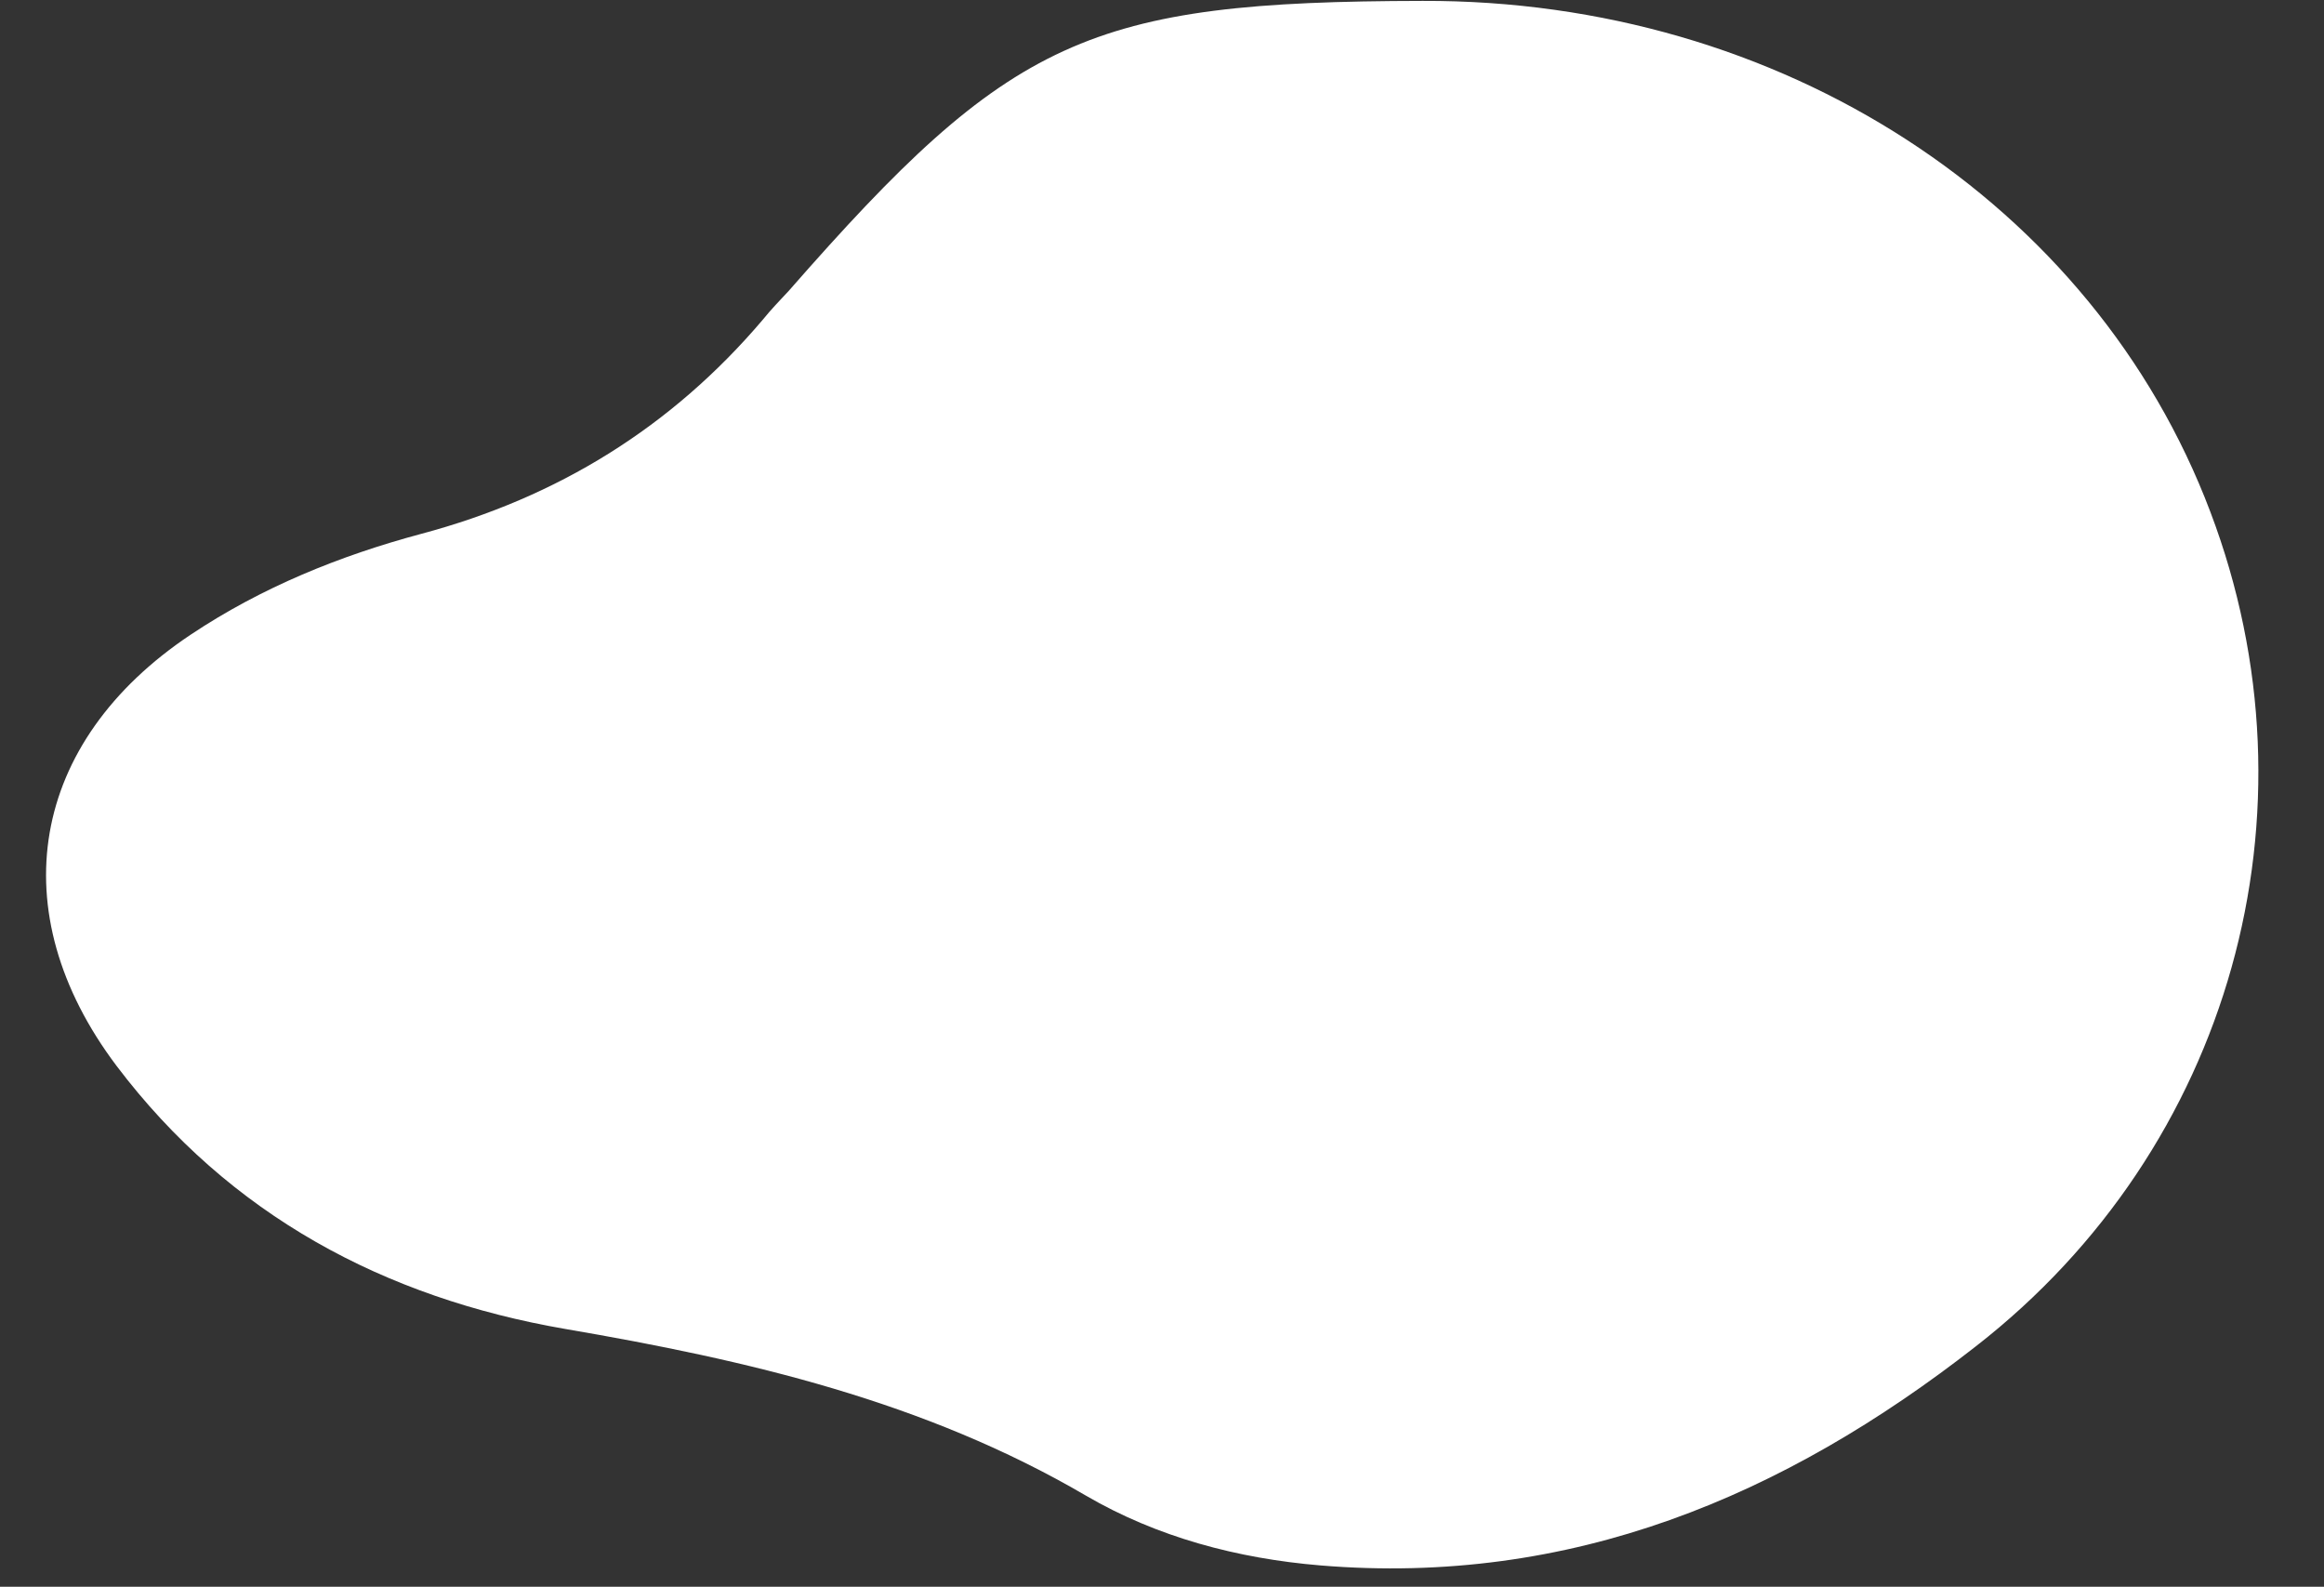 <?xml version="1.0" encoding="UTF-8" standalone="no"?><svg xmlns="http://www.w3.org/2000/svg" xmlns:xlink="http://www.w3.org/1999/xlink" fill="#000000" height="113.6" preserveAspectRatio="xMidYMid meet" version="1" viewBox="-2.5 0.5 166.4 113.6" width="166.4" zoomAndPan="magnify"><rect x="-2.5" y="0.5" width="166.4" height="113.6" fill="#333333" stroke="none"/><g id="change1_1"><path clip-rule="evenodd" d="M99.365,0.564c25.618-0.084,48.016,14.408,56.396,36.579 c8.176,21.55,1.466,45.538-16.783,59.74c-13.788,10.775-29.023,17.174-46.941,15.69c-5.946-0.497-11.685-2.023-16.783-4.996 c-11.582-6.771-24.235-9.702-37.282-11.933c-12.923-2.229-24.028-8.134-32.12-18.826c-8.341-11.064-6.214-23.201,5.305-30.883 c5.078-3.386,10.673-5.654,16.535-7.224c9.744-2.602,17.897-7.638,24.421-15.318c0.599-0.742,1.238-1.404,1.857-2.063 C69.866,3.165,75.46,0.604,99.365,0.564z" fill="#ffffff" fill-rule="evenodd"/></g></svg>
